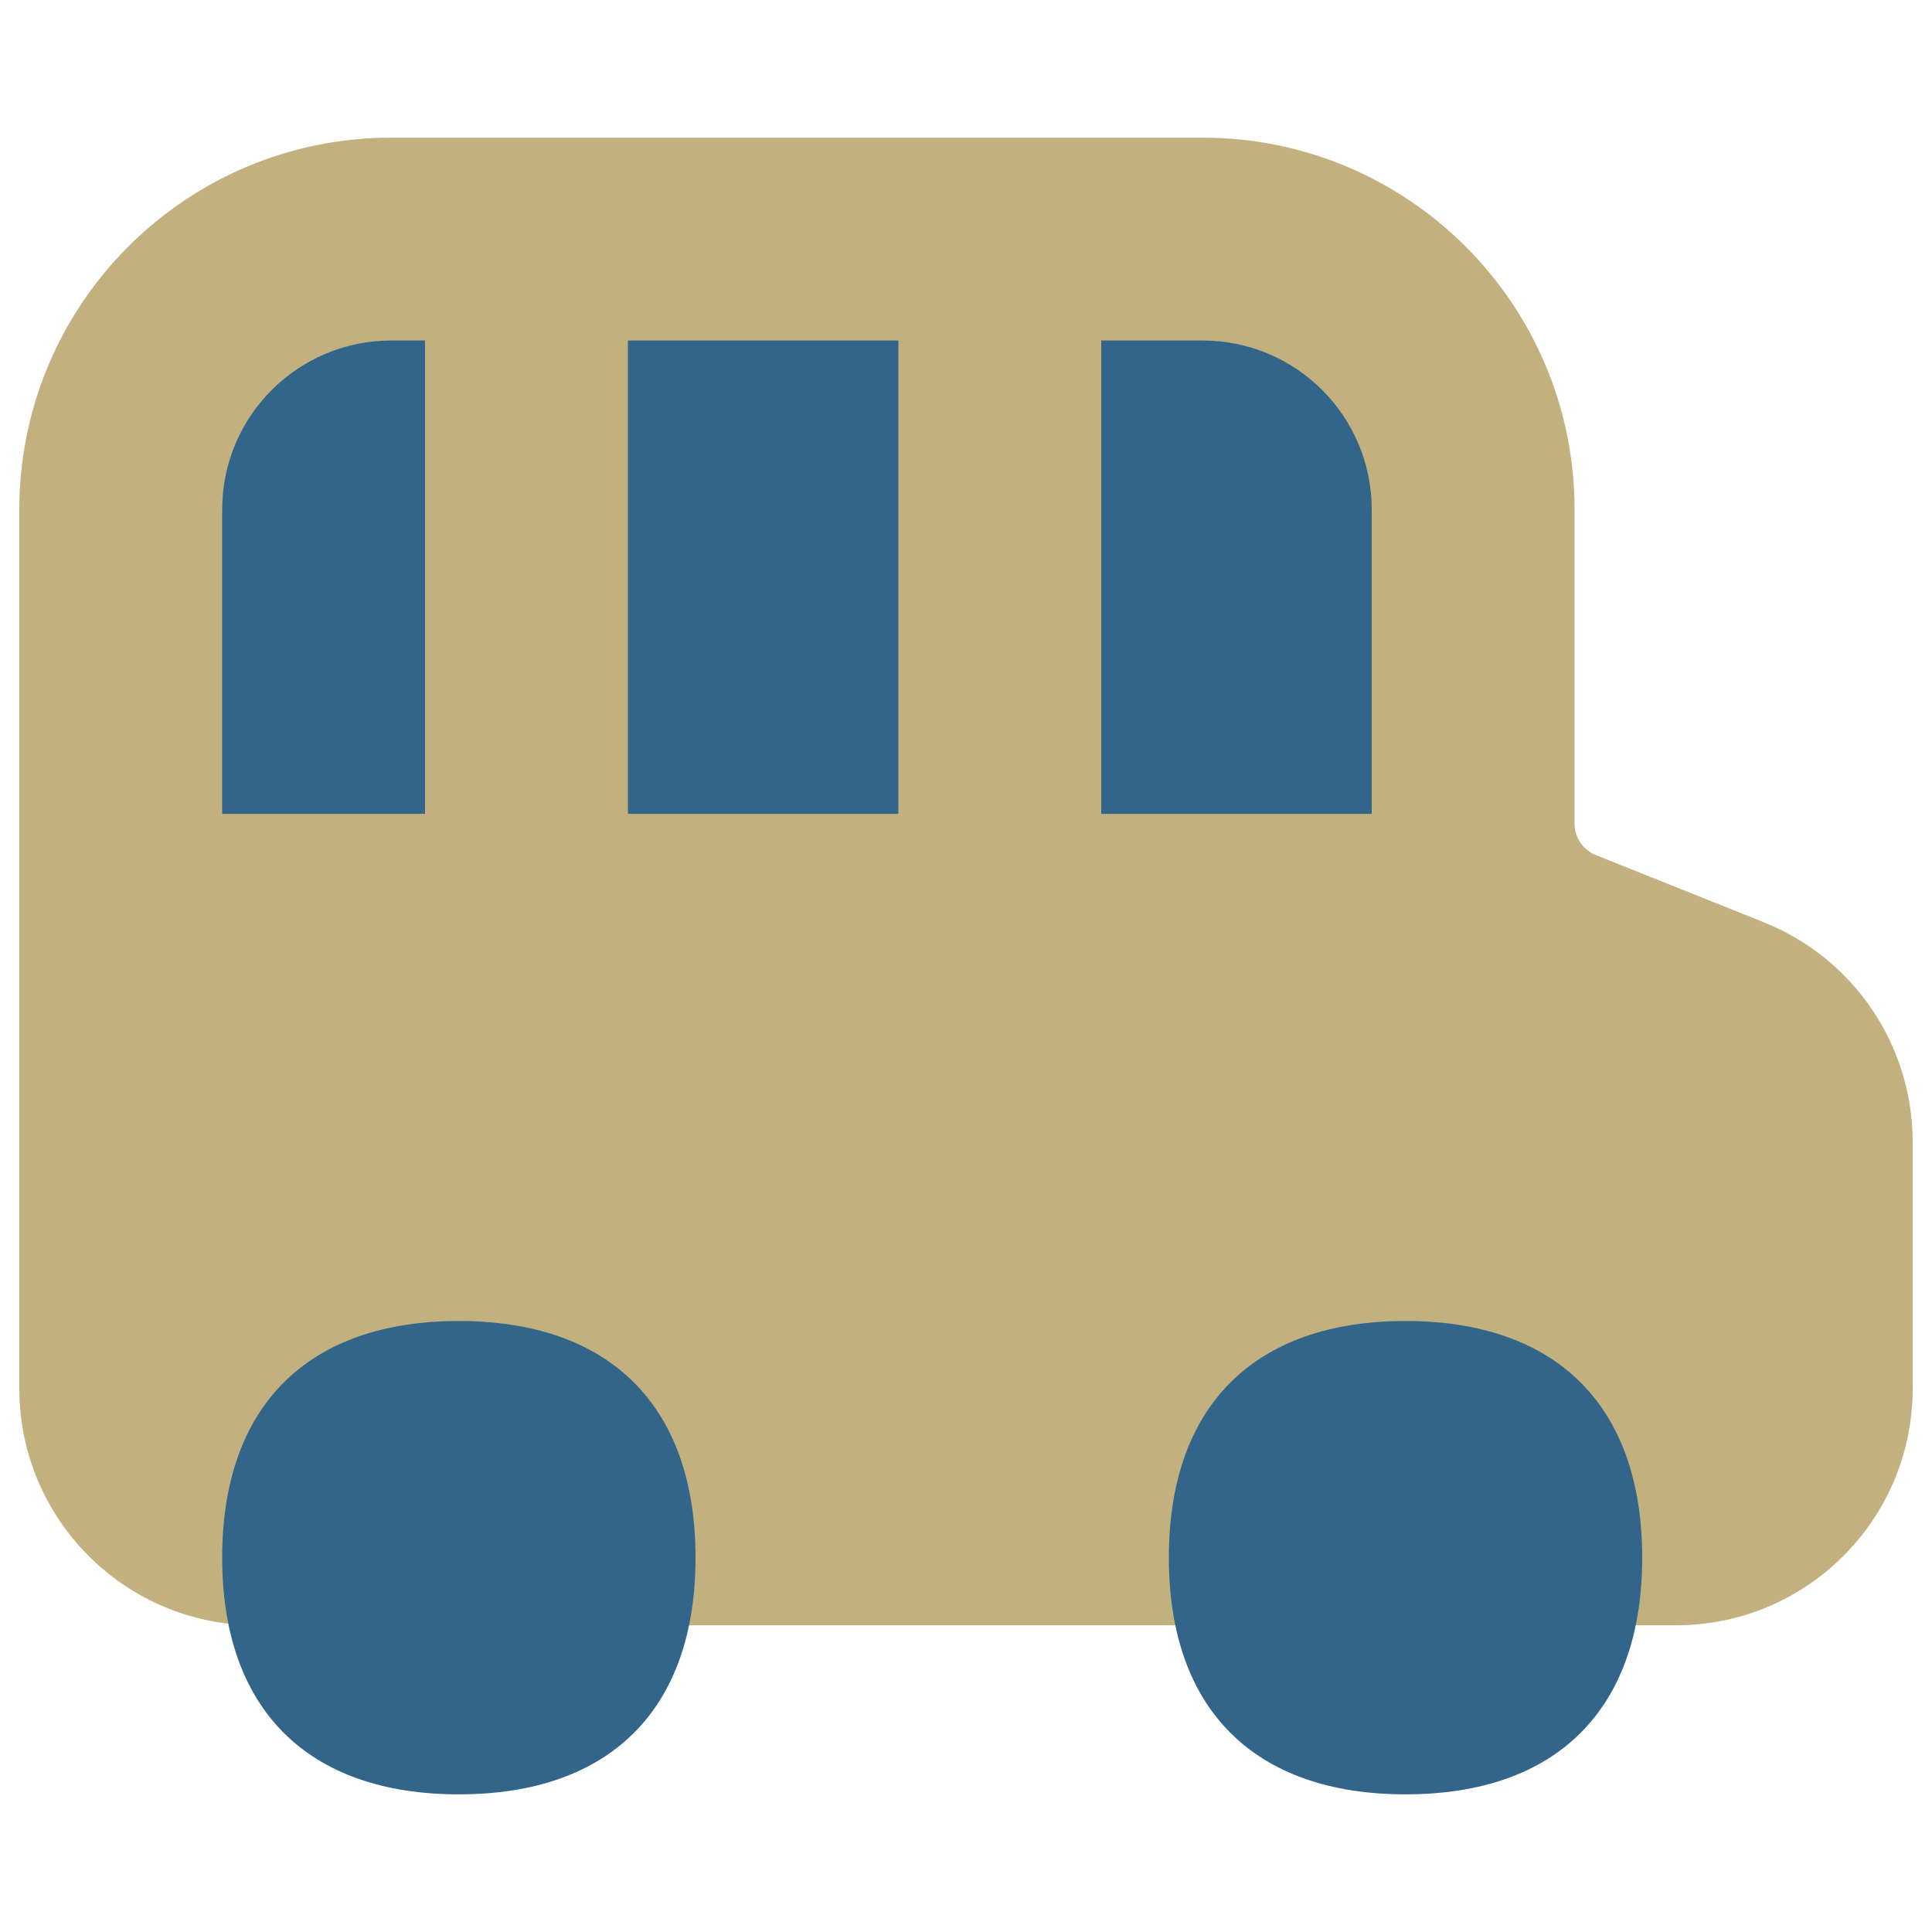 <svg xmlns="http://www.w3.org/2000/svg" fill="none" viewBox="0 0 32 32" id="School-Bus-Side--Streamline-Flex.svg" height="32" width="32"><desc>School Bus Side Streamline Icon: https://streamlinehq.com</desc><g id="school-bus-side"><path id="Union" fill="#c2b17f" fill-rule="evenodd" d="M6.48 2.28C3.078 2.28 0.32 5.038 0.32 8.44V23C0.32 25.164 2.076 26.92 4.24 26.92H27.76C29.925 26.92 31.68 25.165 31.68 23V18.917C31.68 17.313 30.704 15.872 29.216 15.277L26.432 14.163C26.219 14.078 26.08 13.872 26.08 13.643V8.44C26.08 5.038 23.322 2.28 19.92 2.28H6.48Z" clip-rule="evenodd" stroke-width="1"></path><path id="Subtract" fill="#33658a" fill-rule="evenodd" d="M18.24 13.48H22.72V8.44C22.72 6.894 21.466 5.64 19.92 5.64H18.24V13.48ZM14.88 5.64H10.4V13.48H14.88V5.64ZM6.48 5.64H7.04V13.48H3.68V8.44C3.68 6.894 4.934 5.64 6.48 5.64Z" clip-rule="evenodd" stroke-width="1"></path><path id="Vector" fill="#33658a" d="M7.6 29.72C10.109 29.72 11.52 28.309 11.52 25.8S10.109 21.88 7.6 21.88S3.68 23.291 3.68 25.8S5.091 29.72 7.6 29.72Z" stroke-width="1"></path><path id="Vector_2" fill="#33658a" d="M23.28 29.72C25.789 29.72 27.2 28.309 27.2 25.8S25.789 21.88 23.28 21.88S19.36 23.291 19.36 25.8S20.771 29.72 23.28 29.72Z" stroke-width="1"></path></g></svg>